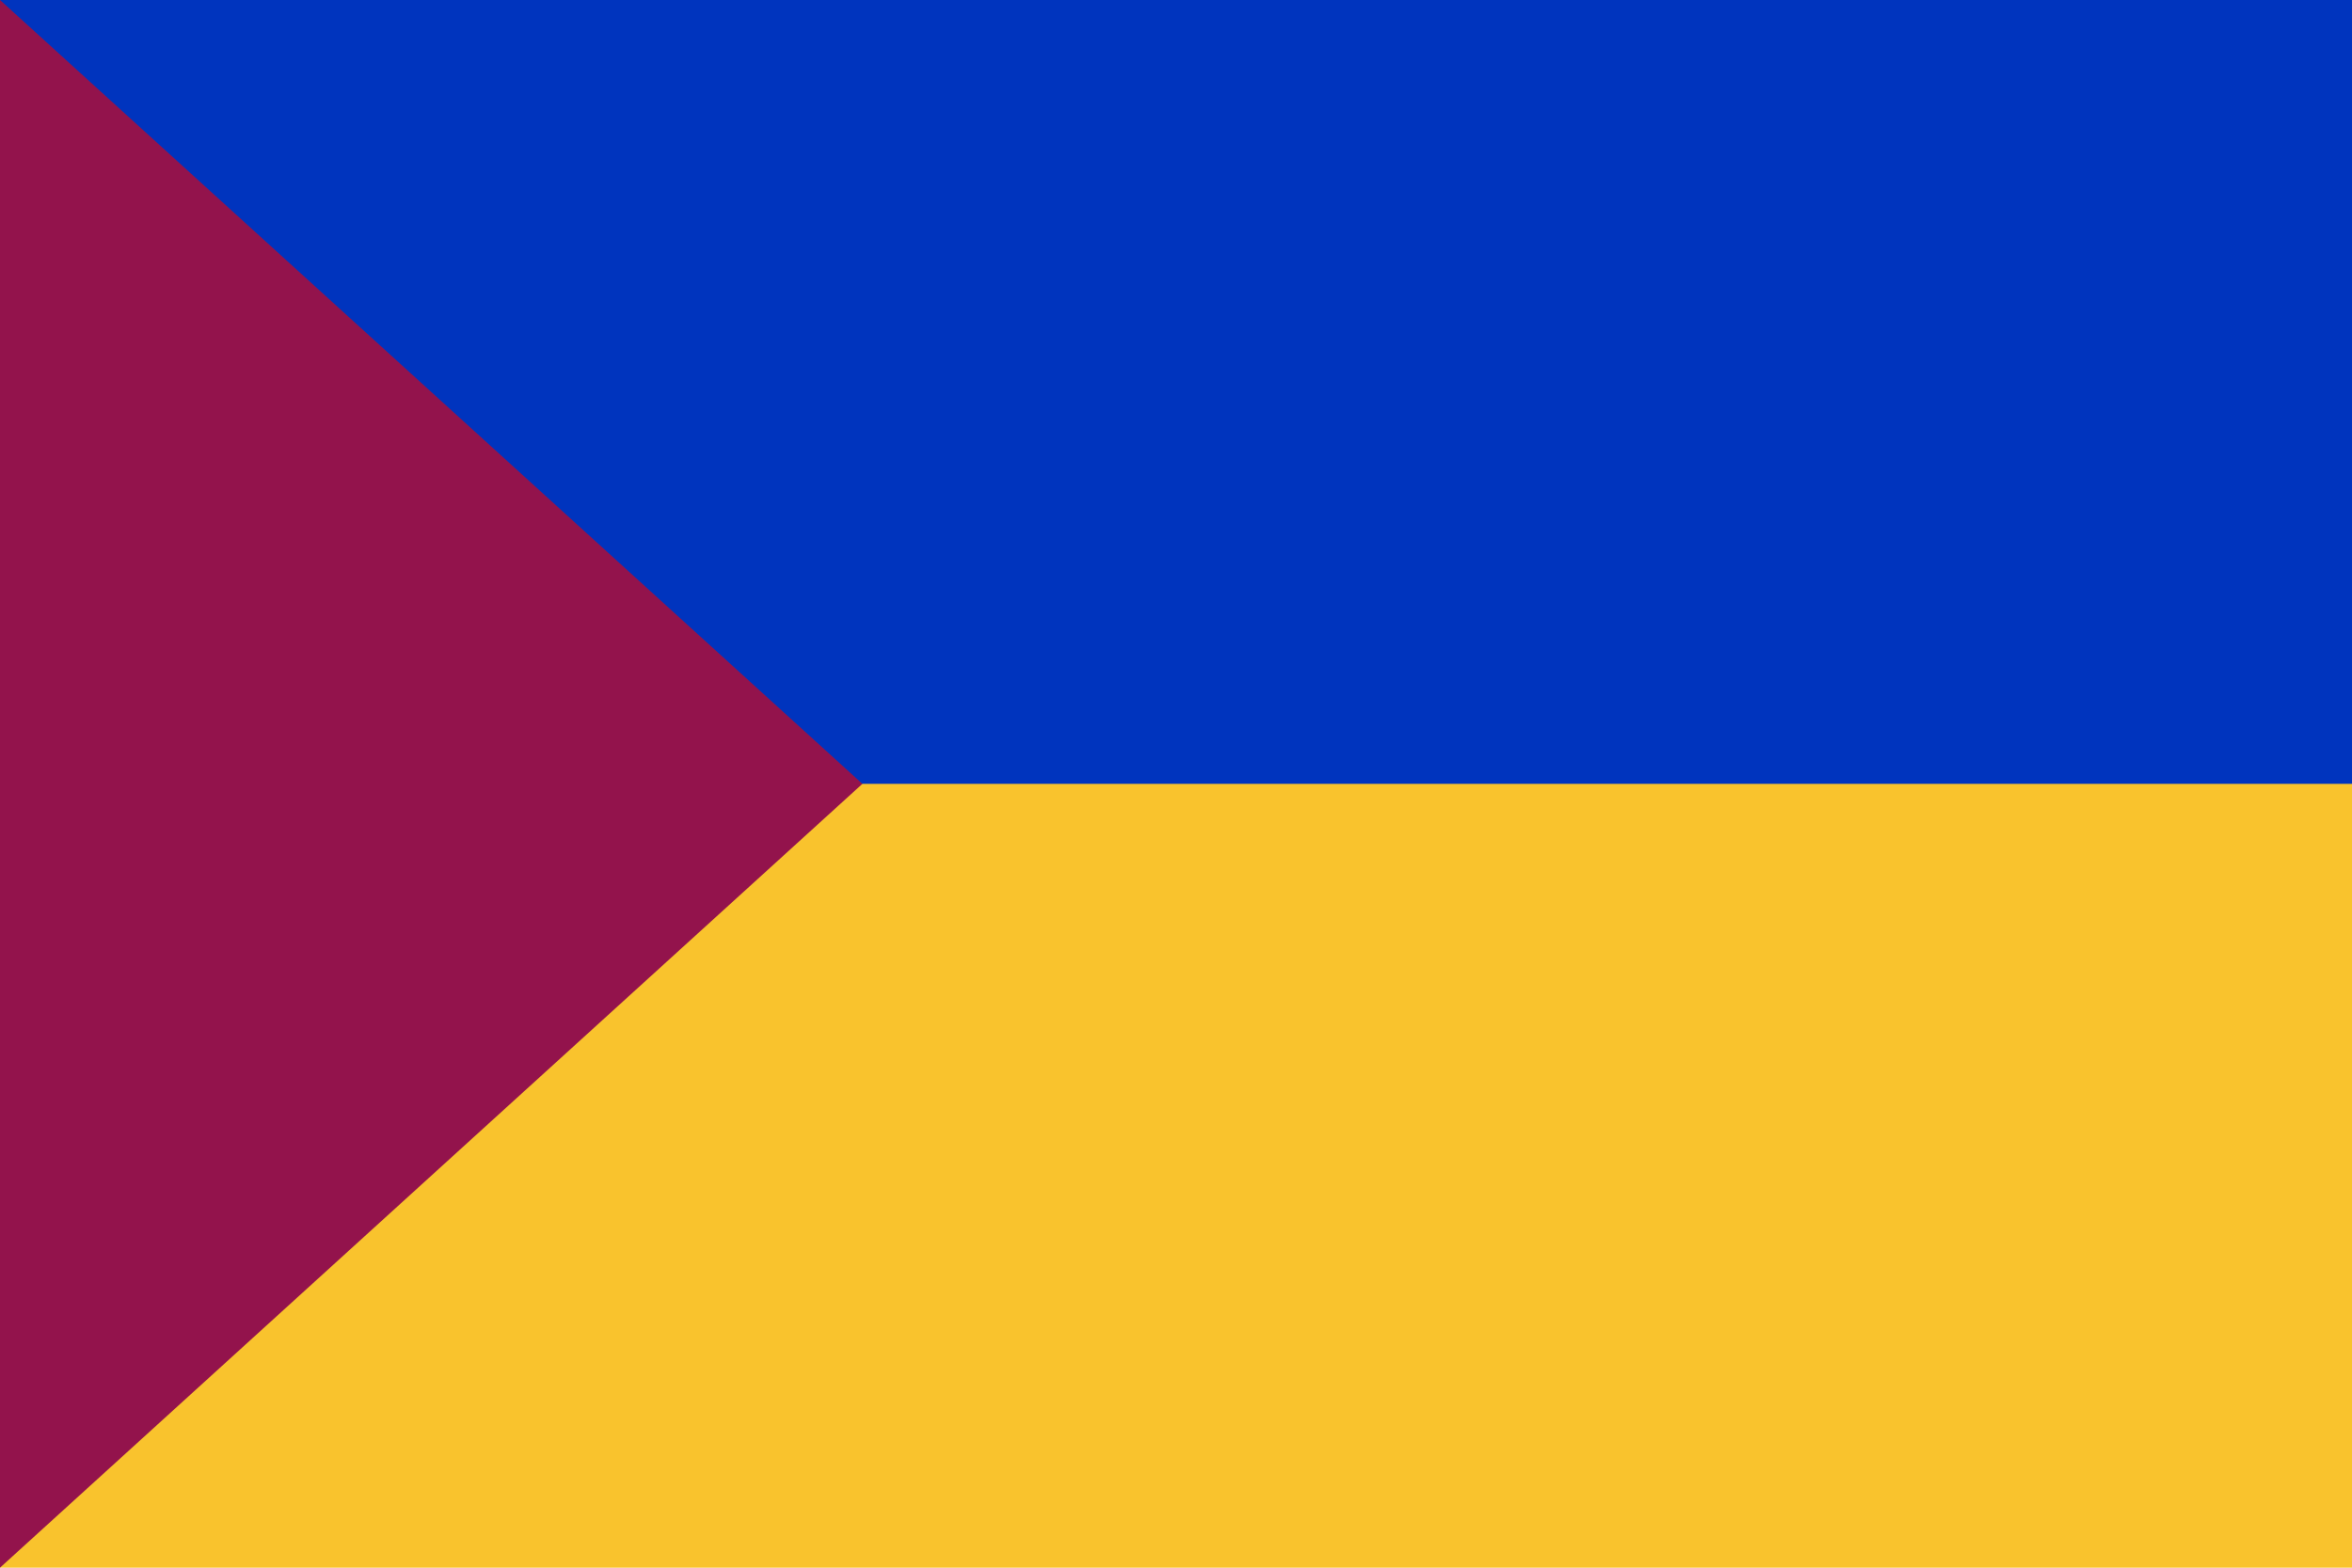<?xml version="1.0" encoding="UTF-8"?>
<svg xmlns="http://www.w3.org/2000/svg" viewBox="0 0 3 2">
<path d="M0,0H3V2H0" fill="#f9c32d"/>
<path d="M0,0H3V1H0" fill="#0034be"/>
<path d="M1.1,1 0,2V0" fill="#93134c"/>
</svg>